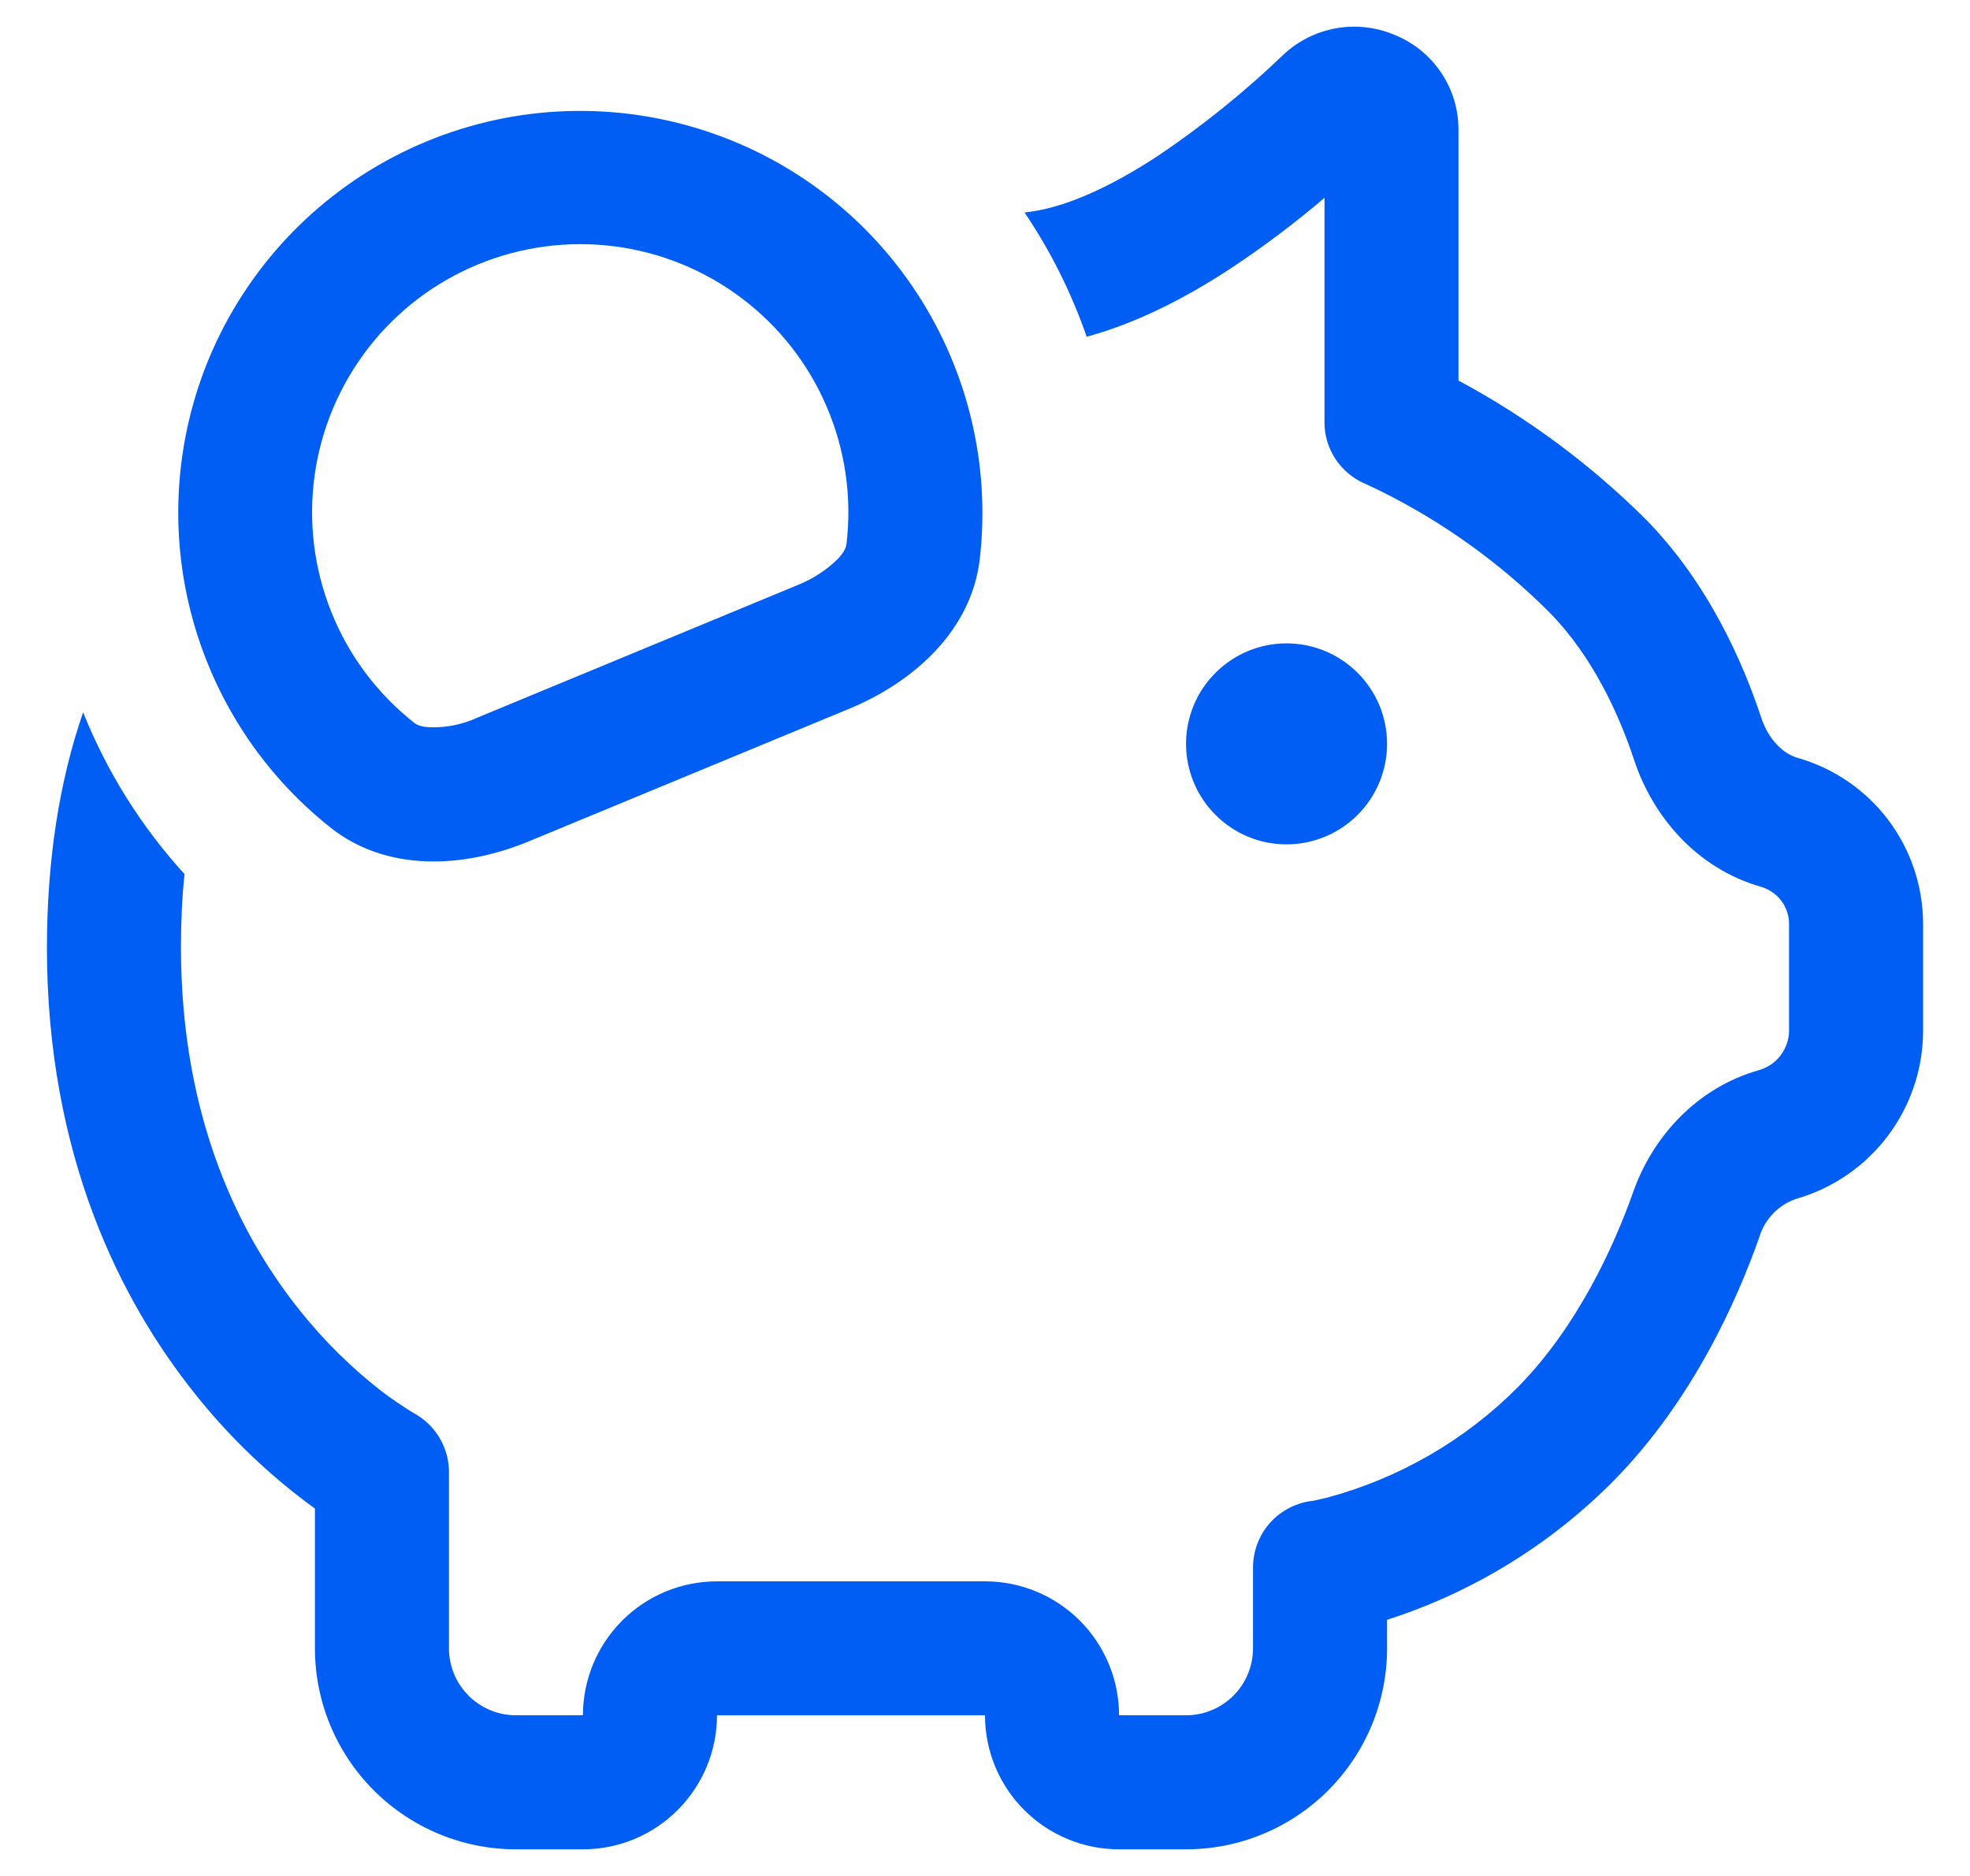 <svg width="21" height="20" viewBox="0 0 21 20" fill="none" xmlns="http://www.w3.org/2000/svg">
<rect width="21" height="20" fill="#9B9B9B"/>
<g id="Desktop" clip-path="url(#clip0_4_978)">
<rect width="1440" height="7778" transform="translate(-1088 -3302)" fill="white"/>
<g id="Firemn&#195;&#173; benefity">
<g id="Firemn&#195;&#173; benefity_2">
<g id="Benefity">
<g id="Penzijko">
<rect x="-25.5" y="-24.5" width="305" height="69" rx="9.5" stroke="#1D2C42"/>
<g id="fluent:savings-16-regular">
<path id="Vector" d="M1.967 9.319C1.941 9.565 1.929 9.825 1.929 10.097C1.929 11.95 2.574 13.196 3.2 13.976C3.453 14.293 3.742 14.578 4.061 14.827C4.17 14.91 4.283 14.987 4.399 15.059L4.411 15.066C4.525 15.127 4.619 15.218 4.685 15.329C4.751 15.439 4.786 15.566 4.786 15.694V17.573C4.786 17.762 4.861 17.944 4.995 18.078C5.129 18.212 5.311 18.287 5.5 18.287H6.214C6.214 17.908 6.365 17.545 6.633 17.277C6.901 17.009 7.264 16.859 7.643 16.859H10.5C10.879 16.859 11.242 17.009 11.51 17.277C11.778 17.545 11.929 17.908 11.929 18.287H12.643C12.832 18.287 13.014 18.212 13.148 18.078C13.282 17.944 13.357 17.762 13.357 17.573V16.712C13.357 16.534 13.423 16.363 13.541 16.232C13.66 16.101 13.824 16.018 14 16L14.137 15.969C14.912 15.763 15.618 15.355 16.183 14.786C16.814 14.143 17.201 13.297 17.409 12.71C17.614 12.126 18.083 11.597 18.751 11.409C18.843 11.382 18.924 11.327 18.981 11.251C19.039 11.175 19.071 11.083 19.071 10.987V9.853C19.072 9.763 19.042 9.675 18.988 9.603C18.934 9.532 18.858 9.479 18.771 9.454C18.079 9.256 17.616 8.696 17.42 8.104C17.26 7.619 16.977 6.996 16.517 6.529C15.991 6.002 15.382 5.565 14.714 5.234C14.657 5.206 14.614 5.185 14.586 5.173L14.557 5.159L14.551 5.157C14.423 5.102 14.313 5.01 14.236 4.894C14.159 4.777 14.118 4.64 14.119 4.5V2.109C13.801 2.38 13.467 2.632 13.119 2.862C12.666 3.159 12.137 3.44 11.584 3.59C11.421 3.122 11.199 2.676 10.921 2.264H10.93C11.329 2.223 11.816 2.007 12.337 1.666C12.815 1.345 13.264 0.983 13.68 0.584C13.835 0.438 14.029 0.34 14.239 0.302C14.449 0.264 14.665 0.288 14.861 0.37C15.063 0.45 15.236 0.589 15.358 0.768C15.481 0.947 15.546 1.159 15.547 1.376V4.057C16.276 4.448 16.945 4.943 17.533 5.526C18.214 6.214 18.584 7.074 18.776 7.656C18.856 7.894 19.016 8.039 19.164 8.08C19.549 8.19 19.888 8.423 20.129 8.742C20.37 9.062 20.5 9.451 20.5 9.852V10.987C20.5 11.823 19.944 12.556 19.141 12.783C19.05 12.815 18.968 12.868 18.901 12.938C18.834 13.007 18.784 13.092 18.756 13.184C18.519 13.859 18.044 14.931 17.199 15.789C16.525 16.469 15.697 16.977 14.786 17.269V17.573C14.786 18.141 14.56 18.686 14.158 19.088C13.756 19.49 13.211 19.716 12.643 19.716H11.929C11.55 19.716 11.186 19.565 10.918 19.297C10.65 19.029 10.5 18.666 10.5 18.287H7.643C7.643 18.666 7.492 19.029 7.224 19.297C6.957 19.565 6.593 19.716 6.214 19.716H5.5C4.932 19.716 4.387 19.49 3.985 19.088C3.583 18.686 3.357 18.141 3.357 17.573V16.083C3.305 16.046 3.249 16.004 3.189 15.957C2.779 15.639 2.409 15.274 2.086 14.869C1.283 13.869 0.5 12.314 0.5 10.097C0.502 9.171 0.63 8.336 0.886 7.594C1.14 8.229 1.506 8.813 1.967 9.319ZM2.227 3.823C1.87 4.685 1.803 5.64 2.038 6.542C2.273 7.445 2.795 8.247 3.527 8.826C4.123 9.296 4.939 9.26 5.639 8.969L9.053 7.556C9.753 7.266 10.356 6.714 10.444 5.962C10.563 4.935 10.306 3.9 9.722 3.047C9.138 2.194 8.266 1.581 7.265 1.321C6.265 1.06 5.204 1.17 4.278 1.63C3.353 2.09 2.624 2.869 2.227 3.823ZM4.413 7.704C4.022 7.395 3.718 6.99 3.533 6.527C3.347 6.065 3.285 5.562 3.354 5.068C3.422 4.575 3.619 4.108 3.924 3.713C4.228 3.319 4.631 3.011 5.091 2.821C5.552 2.63 6.054 2.563 6.548 2.626C7.043 2.689 7.512 2.881 7.909 3.181C8.307 3.482 8.619 3.881 8.814 4.34C9.01 4.798 9.082 5.299 9.024 5.794C9.021 5.823 9.01 5.876 8.93 5.96C8.808 6.079 8.664 6.173 8.506 6.236L5.091 7.65C4.936 7.722 4.767 7.757 4.596 7.754C4.481 7.752 4.434 7.722 4.413 7.704ZM13.714 9.002C13.43 9.002 13.158 8.889 12.957 8.688C12.756 8.487 12.643 8.214 12.643 7.93C12.643 7.646 12.756 7.373 12.957 7.173C13.158 6.972 13.43 6.859 13.714 6.859C13.998 6.859 14.271 6.972 14.472 7.173C14.673 7.373 14.786 7.646 14.786 7.93C14.786 8.214 14.673 8.487 14.472 8.688C14.271 8.889 13.998 9.002 13.714 9.002Z" fill="#005EF5"/>
</g>
</g>
</g>
</g>
</g>
</g>
<defs>
<clipPath id="clip0_4_978">
<rect width="1440" height="7778" fill="white" transform="translate(-1088 -3302)"/>
</clipPath>
</defs>
</svg>
